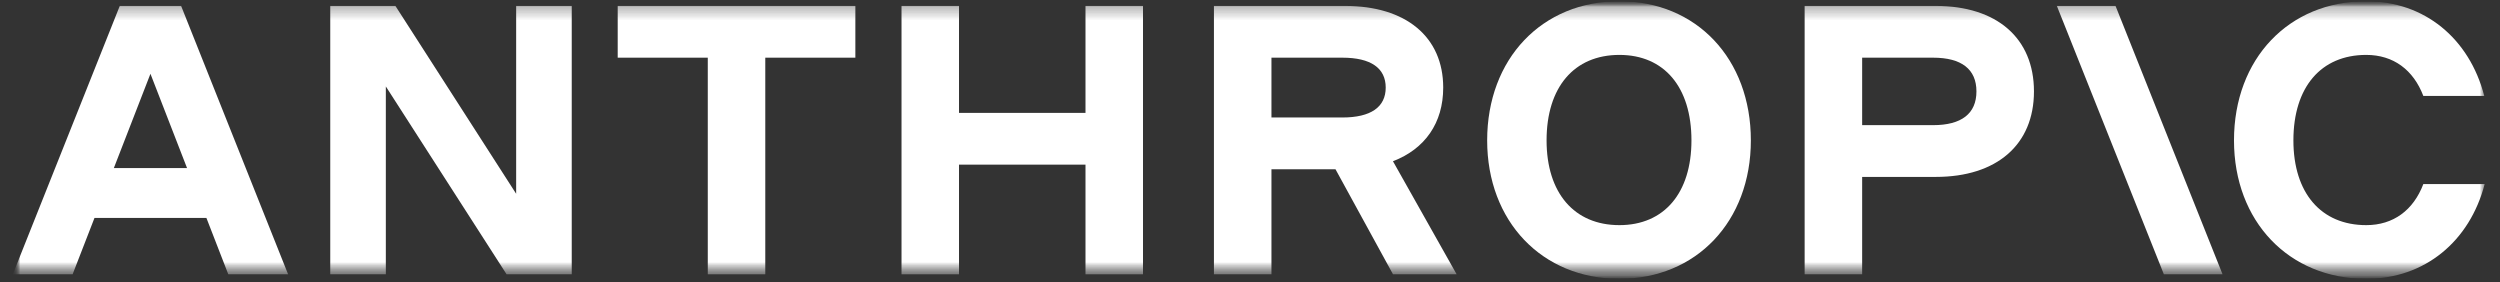 <svg width="186" height="21" viewBox="0 0 186 21" fill="none" xmlns="http://www.w3.org/2000/svg">
<rect x="0" y="0" width="186" height="21" fill="#333333" stroke="none"/>
<g clip-path="url(#clip0_448_481)">
<mask id="mask0_448_481" style="mask-type:luminance" maskUnits="userSpaceOnUse" x="0" y="0" width="186" height="21">
<path d="M185.517 0.092H0.952V20.743H185.517V0.092Z" fill="white"/>
</mask>
<g mask="url(#mask0_448_481)">
<mask id="mask1_448_481" style="mask-type:luminance" maskUnits="userSpaceOnUse" x="0" y="0" width="186" height="21">
<path d="M0.952 0.092H185.517V20.743H0.952V0.092Z" fill="white"/>
</mask>
<g mask="url(#mask1_448_481)">
<mask id="mask2_448_481" style="mask-type:luminance" maskUnits="userSpaceOnUse" x="0" y="0" width="186" height="21">
<path d="M0.952 0.092H185.517V20.743H0.952V0.092Z" fill="white"/>
</mask>
<g mask="url(#mask2_448_481)">
<mask id="mask3_448_481" style="mask-type:luminance" maskUnits="userSpaceOnUse" x="0" y="0" width="186" height="21">
<path d="M0.952 0.092H185.517V20.743H0.952V0.092Z" fill="white"/>
</mask>
<g mask="url(#mask3_448_481)">
<path d="M38.402 14.417L29.419 0.441H24.571V20.407H28.706V6.431L37.689 20.407H42.537V0.441H38.402V14.417Z" fill="white"/>
</g>
<mask id="mask4_448_481" style="mask-type:luminance" maskUnits="userSpaceOnUse" x="0" y="0" width="186" height="21">
<path d="M0.952 0.092H185.517V20.743H0.952V0.092Z" fill="white"/>
</mask>
<g mask="url(#mask4_448_481)">
<path d="M45.957 4.291H52.659V20.407H56.937V4.291H63.639V0.441H45.957V4.291Z" fill="white"/>
</g>
<mask id="mask5_448_481" style="mask-type:luminance" maskUnits="userSpaceOnUse" x="0" y="0" width="186" height="21">
<path d="M0.952 0.092H185.517V20.743H0.952V0.092Z" fill="white"/>
</mask>
<g mask="url(#mask5_448_481)">
<path d="M80.761 8.399H71.35V0.441H67.073V20.407H71.35V12.249H80.761V20.407H85.039V0.441H80.761V8.399Z" fill="white"/>
</g>
<mask id="mask6_448_481" style="mask-type:luminance" maskUnits="userSpaceOnUse" x="0" y="0" width="186" height="21">
<path d="M0.952 0.092H185.517V20.743H0.952V0.092Z" fill="white"/>
</mask>
<g mask="url(#mask6_448_481)">
<path d="M94.596 4.291H99.873C101.984 4.291 103.097 5.061 103.097 6.516C103.097 7.971 101.984 8.741 99.873 8.741H94.596V4.291ZM107.375 6.516C107.375 2.751 104.608 0.441 100.073 0.441H90.317V20.407H94.596V12.592H99.36L103.639 20.407H108.374L103.636 11.996C106.014 11.082 107.375 9.157 107.375 6.516Z" fill="white"/>
</g>
<mask id="mask7_448_481" style="mask-type:luminance" maskUnits="userSpaceOnUse" x="0" y="0" width="186" height="21">
<path d="M0.952 0.092H185.517V20.743H0.952V0.092Z" fill="white"/>
</mask>
<g mask="url(#mask7_448_481)">
<path d="M120.483 16.75C117.118 16.75 115.065 14.354 115.065 10.446C115.065 6.481 117.118 4.085 120.483 4.085C123.819 4.085 125.844 6.481 125.844 10.446C125.844 14.354 123.819 16.75 120.483 16.75ZM120.483 0.092C114.723 0.092 110.645 4.37 110.645 10.446C110.645 16.464 114.723 20.743 120.483 20.743C126.214 20.743 130.264 16.464 130.264 10.446C130.264 4.37 126.214 0.092 120.483 0.092Z" fill="white"/>
</g>
<mask id="mask8_448_481" style="mask-type:luminance" maskUnits="userSpaceOnUse" x="0" y="0" width="186" height="21">
<path d="M0.952 0.092H185.517V20.743H0.952V0.092Z" fill="white"/>
</mask>
<g mask="url(#mask8_448_481)">
<path d="M143.823 9.311H138.544V4.291H143.823C145.934 4.291 147.047 5.147 147.047 6.801C147.047 8.456 145.934 9.311 143.823 9.311ZM144.023 0.441H134.265V20.407H138.544V13.162H144.023C148.559 13.162 151.327 10.766 151.327 6.801C151.327 2.837 148.559 0.441 144.023 0.441Z" fill="white"/>
</g>
<mask id="mask9_448_481" style="mask-type:luminance" maskUnits="userSpaceOnUse" x="0" y="0" width="186" height="21">
<path d="M0.952 0.092H185.517V20.743H0.952V0.092Z" fill="white"/>
</mask>
<g mask="url(#mask9_448_481)">
<path d="M180.296 13.697C179.555 15.637 178.072 16.75 176.047 16.75C172.682 16.75 170.629 14.354 170.629 10.446C170.629 6.481 172.682 4.085 176.047 4.085C178.072 4.085 179.555 5.198 180.296 7.137H184.83C183.718 2.859 180.382 0.092 176.047 0.092C170.287 0.092 166.209 4.37 166.209 10.446C166.209 16.464 170.287 20.743 176.047 20.743C180.41 20.743 183.747 17.948 184.859 13.697H180.296Z" fill="white"/>
</g>
<mask id="mask10_448_481" style="mask-type:luminance" maskUnits="userSpaceOnUse" x="0" y="0" width="186" height="21">
<path d="M0.952 0.092H185.517V20.743H0.952V0.092Z" fill="white"/>
</mask>
<g mask="url(#mask10_448_481)">
<path d="M153.031 0.441L160.991 20.407H165.357L157.396 0.441H153.031Z" fill="white"/>
</g>
<mask id="mask11_448_481" style="mask-type:luminance" maskUnits="userSpaceOnUse" x="0" y="0" width="186" height="21">
<path d="M0.952 0.092H185.517V20.743H0.952V0.092Z" fill="white"/>
</mask>
<g mask="url(#mask11_448_481)">
<path d="M8.469 12.506L11.193 5.489L13.917 12.506H8.469ZM8.911 0.441L0.952 20.407H5.402L7.03 16.214H15.357L16.984 20.407H21.434L13.475 0.441H8.911Z" fill="white"/>
</g>
</g>
</g>
</g>
</g>
<defs>
<clipPath id="clip0_448_481">
<rect width="184.565" height="20.651" fill="white" transform="translate(0.952 0.092)"/>
</clipPath>
</defs>
</svg>
